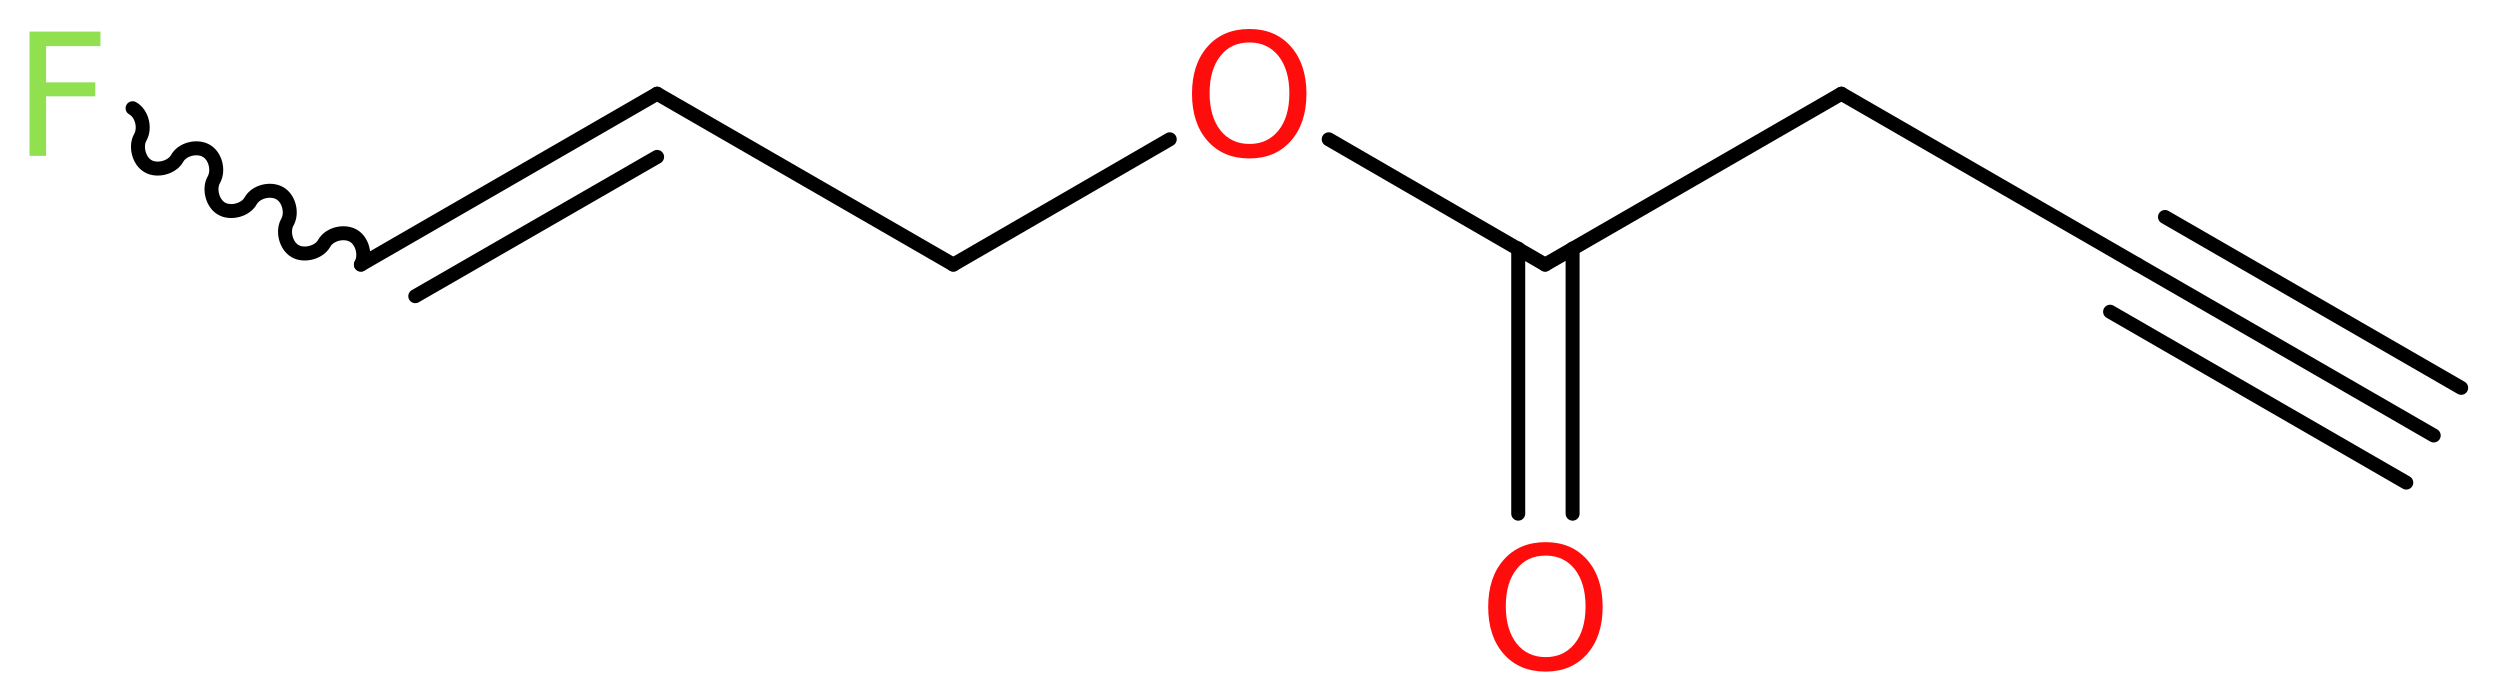 <?xml version='1.0' encoding='UTF-8'?>
<!DOCTYPE svg PUBLIC "-//W3C//DTD SVG 1.1//EN" "http://www.w3.org/Graphics/SVG/1.1/DTD/svg11.dtd">
<svg version='1.2' xmlns='http://www.w3.org/2000/svg' xmlns:xlink='http://www.w3.org/1999/xlink' width='48.28mm' height='13.52mm' viewBox='0 0 48.28 13.52'>
  <desc>Generated by the Chemistry Development Kit (http://github.com/cdk)</desc>
  <g stroke-linecap='round' stroke-linejoin='round' stroke='#000000' stroke-width='.27' fill='#FF0D0D'>
    <rect x='.0' y='.0' width='49.0' height='14.0' fill='#FFFFFF' stroke='none'/>
    <g id='mol1' class='mol'>
      <g id='mol1bnd1' class='bond'>
        <line x1='47.0' y1='8.41' x2='41.28' y2='5.11'/>
        <line x1='46.47' y1='9.32' x2='40.75' y2='6.02'/>
        <line x1='47.53' y1='7.49' x2='41.81' y2='4.19'/>
      </g>
      <line id='mol1bnd2' class='bond' x1='41.28' y1='5.11' x2='35.56' y2='1.81'/>
      <line id='mol1bnd3' class='bond' x1='35.56' y1='1.81' x2='29.84' y2='5.11'/>
      <g id='mol1bnd4' class='bond'>
        <line x1='30.37' y1='4.8' x2='30.37' y2='9.92'/>
        <line x1='29.32' y1='4.8' x2='29.32' y2='9.92'/>
      </g>
      <line id='mol1bnd5' class='bond' x1='29.84' y1='5.11' x2='25.66' y2='2.69'/>
      <line id='mol1bnd6' class='bond' x1='22.59' y1='2.69' x2='18.41' y2='5.11'/>
      <line id='mol1bnd7' class='bond' x1='18.41' y1='5.11' x2='12.69' y2='1.81'/>
      <g id='mol1bnd8' class='bond'>
        <line x1='12.69' y1='1.81' x2='6.97' y2='5.11'/>
        <line x1='12.69' y1='3.03' x2='8.02' y2='5.72'/>
      </g>
      <path id='mol1bnd9' class='bond' d='M6.97 5.11c.1 -.18 .03 -.46 -.15 -.56c-.18 -.1 -.46 -.03 -.56 .15c-.1 .18 -.39 .25 -.56 .15c-.18 -.1 -.25 -.39 -.15 -.56c.1 -.18 .03 -.46 -.15 -.56c-.18 -.1 -.46 -.03 -.56 .15c-.1 .18 -.39 .25 -.56 .15c-.18 -.1 -.25 -.39 -.15 -.56c.1 -.18 .03 -.46 -.15 -.56c-.18 -.1 -.46 -.03 -.56 .15c-.1 .18 -.39 .25 -.56 .15c-.18 -.1 -.25 -.39 -.15 -.56c.1 -.18 .03 -.46 -.15 -.56' fill='none' stroke='#000000' stroke-width='.27'/>
      <path id='mol1atm5' class='atom' d='M29.85 10.73q-.36 .0 -.56 .26q-.21 .26 -.21 .72q.0 .45 .21 .72q.21 .26 .56 .26q.35 .0 .56 -.26q.21 -.26 .21 -.72q.0 -.45 -.21 -.72q-.21 -.26 -.56 -.26zM29.85 10.47q.5 .0 .8 .34q.3 .34 .3 .91q.0 .57 -.3 .91q-.3 .34 -.8 .34q-.51 .0 -.81 -.34q-.3 -.34 -.3 -.91q.0 -.57 .3 -.91q.3 -.34 .81 -.34z' stroke='none'/>
      <path id='mol1atm6' class='atom' d='M24.13 .82q-.36 .0 -.56 .26q-.21 .26 -.21 .72q.0 .45 .21 .72q.21 .26 .56 .26q.35 .0 .56 -.26q.21 -.26 .21 -.72q.0 -.45 -.21 -.72q-.21 -.26 -.56 -.26zM24.13 .56q.5 .0 .8 .34q.3 .34 .3 .91q.0 .57 -.3 .91q-.3 .34 -.8 .34q-.51 .0 -.81 -.34q-.3 -.34 -.3 -.91q.0 -.57 .3 -.91q.3 -.34 .81 -.34z' stroke='none'/>
      <path id='mol1atm10' class='atom' d='M.56 .61h1.38v.28h-1.05v.7h.95v.27h-.95v1.15h-.32v-2.4z' stroke='none' fill='#90E050'/>
    </g>
  </g>
</svg>
